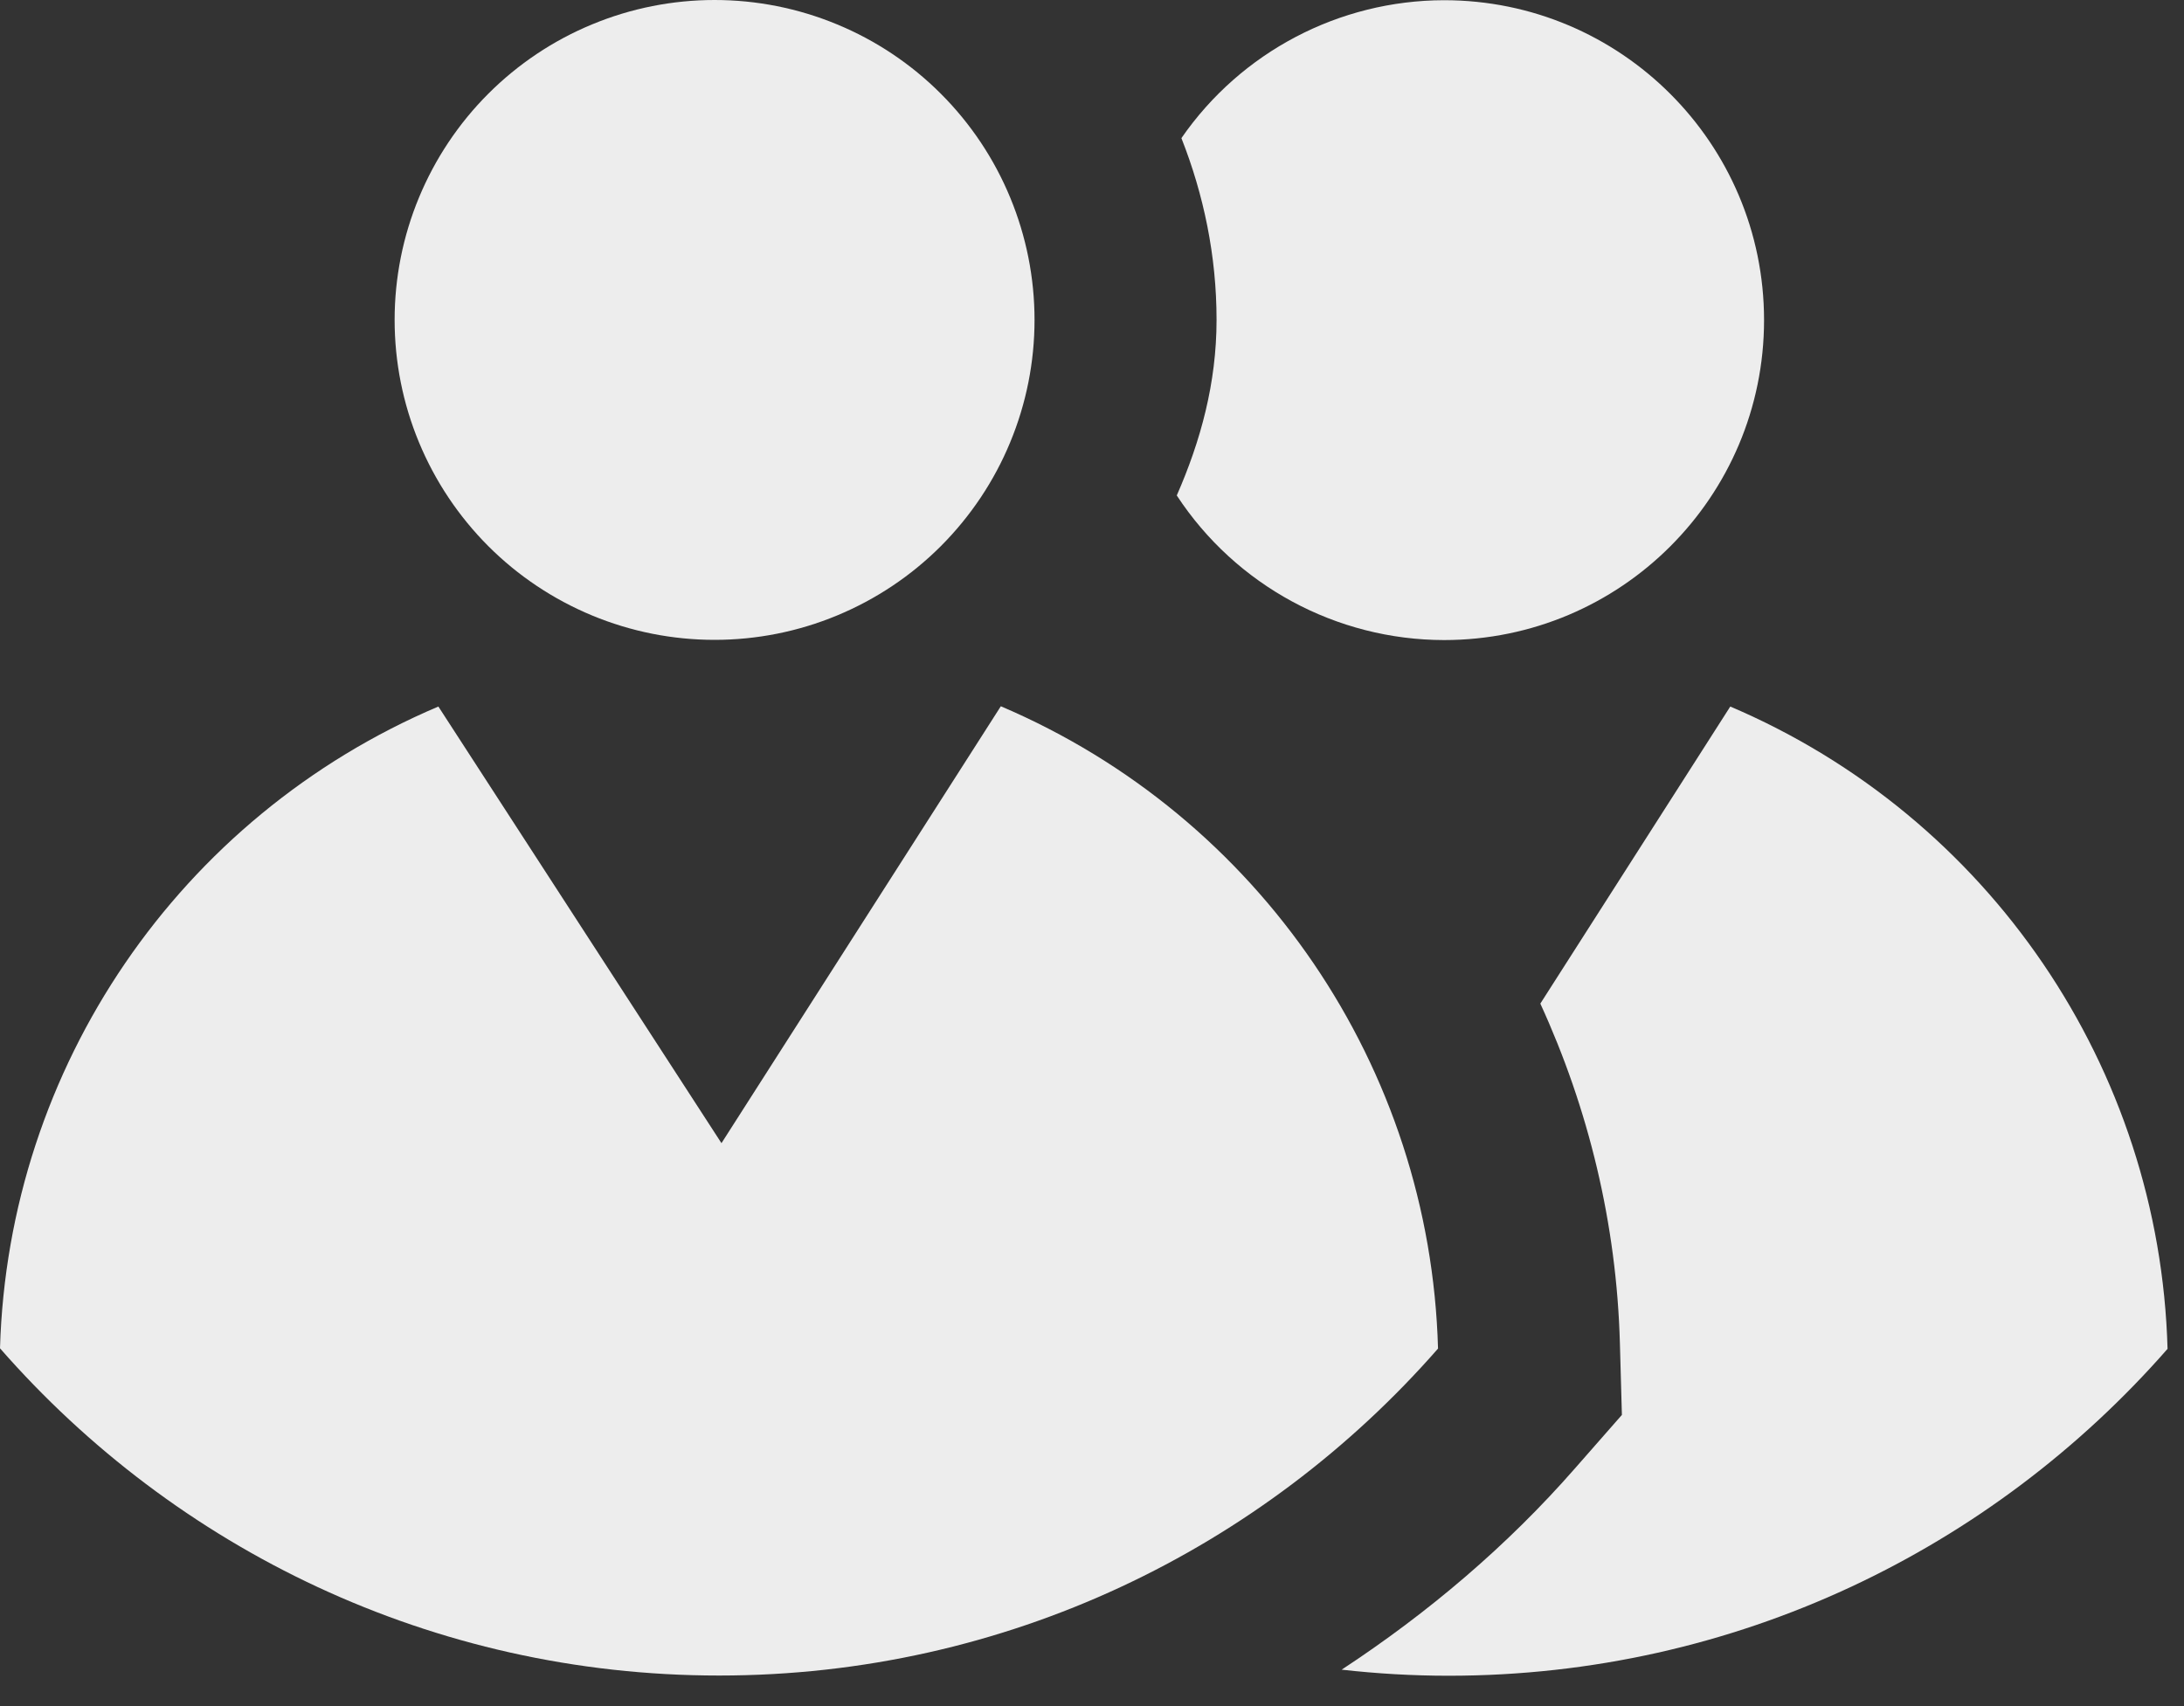 <?xml version="1.0" encoding="UTF-8"?> <svg xmlns="http://www.w3.org/2000/svg" width="32" height="25" viewBox="0 0 32 25" fill="none"><rect x="0" y="0" width="32" height="25" fill="#333333" stroke="none"/><path opacity="0.91" d="M21.158 0.003C19.621 0.006 18.184 0.76 17.31 2.024C17.637 2.853 17.825 3.749 17.825 4.687C17.825 5.612 17.592 6.462 17.242 7.26C18.107 8.58 19.579 9.377 21.158 9.379C23.747 9.379 25.847 7.28 25.847 4.69C25.846 2.101 23.747 0.003 21.158 0.003ZM25.352 10.353L22.569 14.706C23.274 16.244 23.687 17.927 23.735 19.689L23.764 20.733L23.076 21.517C22.084 22.651 20.925 23.634 19.658 24.466C20.173 24.524 20.695 24.555 21.225 24.555C25.431 24.555 29.193 22.696 31.759 19.765C31.646 15.645 29.143 11.969 25.352 10.353Z" fill="white"></path><path opacity="0.91" d="M10.47 0C9.854 1.57549e-07 9.245 0.121 8.676 0.357C8.107 0.592 7.59 0.938 7.155 1.373C6.72 1.808 6.375 2.325 6.139 2.894C5.903 3.463 5.782 4.072 5.782 4.688C5.782 5.304 5.903 5.913 6.139 6.482C6.375 7.051 6.72 7.567 7.155 8.003C7.59 8.438 8.107 8.783 8.676 9.019C9.245 9.255 9.854 9.376 10.47 9.376C11.086 9.376 11.695 9.255 12.264 9.019C12.833 8.783 13.35 8.438 13.785 8.003C14.22 7.567 14.566 7.051 14.801 6.482C15.037 5.913 15.158 5.304 15.158 4.688C15.158 4.072 15.037 3.463 14.801 2.894C14.566 2.325 14.22 1.808 13.785 1.373C13.35 0.938 12.833 0.592 12.264 0.357C11.695 0.121 11.086 -5.25166e-08 10.47 0ZM14.664 10.349L10.571 16.751L6.423 10.353C2.629 11.963 0.12 15.636 0 19.757C2.566 22.691 6.329 24.552 10.536 24.552C14.742 24.552 18.504 22.693 21.07 19.761C20.957 15.641 18.455 11.965 14.664 10.349Z" fill="white"></path></svg> 